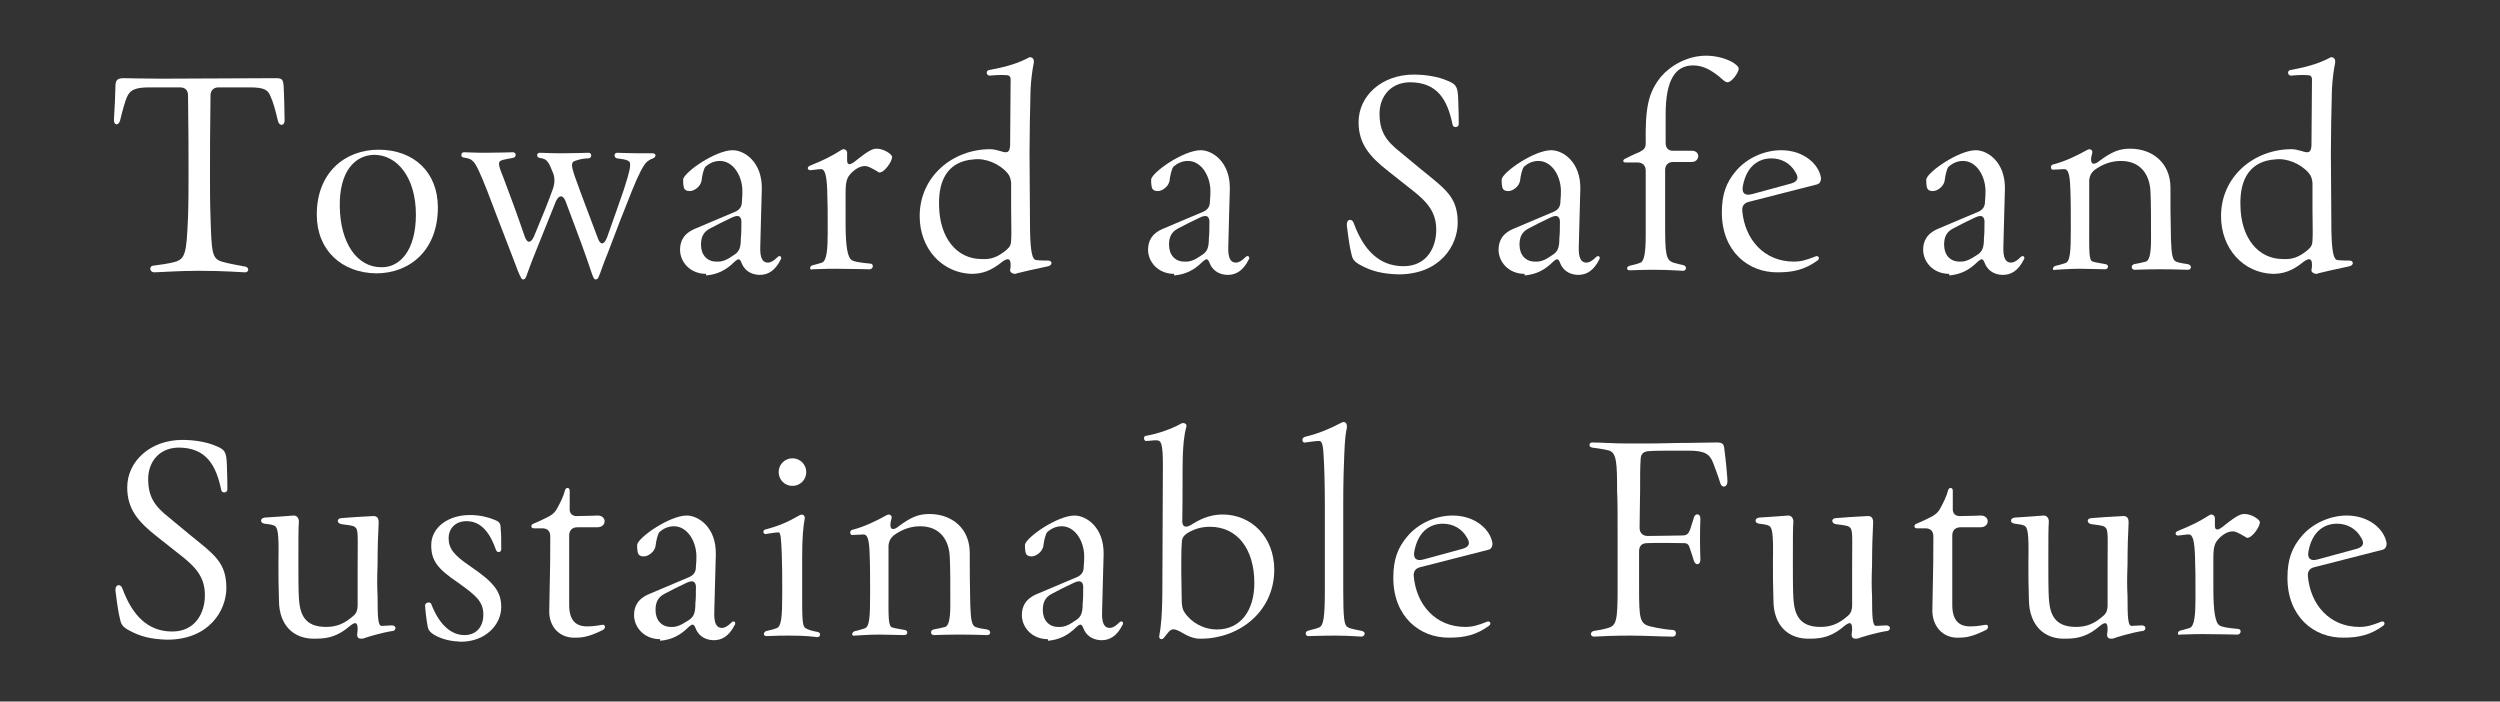 <?xml version="1.0" encoding="utf-8"?>
<!-- Generator: Adobe Illustrator 26.5.3, SVG Export Plug-In . SVG Version: 6.00 Build 0)  -->
<svg version="1.1" id="a" xmlns="http://www.w3.org/2000/svg" xmlns:xlink="http://www.w3.org/1999/xlink" x="0px" y="0px"
	 viewBox="0 0 489.3 137.3" style="enable-background:new 0 0 489.3 137.3;" xml:space="preserve">
<rect x="0" y="0" width="489.3" height="137.3" fill="#333333" stroke="none"/>
<style type="text/css">
	.st0{fill:#FFFFFF;}
</style>
<g>
	<path class="st0" d="M30,52c1.4-0.2,3-0.4,4.1-0.7c2.2-0.6,2.4-1.7,2.7-8.8c0.1-2.9,0.1-6.2,0.1-8.5c0-3.8,0-8.2-0.1-15.3
		c0-1.1-0.6-1.6-1.6-1.6h-5.9c-3.1,0-3.9,0.6-4.5,2c-0.3,0.7-0.8,2.4-1.3,4.5c-0.3,1-1.2,1-1.2-0.1v-0.1c0.1-1.2,0.3-5.7,0.3-6.6
		c0-1.2,0.5-1.5,1.6-1.5c0.5,0,4.4,0.1,7.4,0.1l22.4-0.1c1.2,0,1.4,0.3,1.5,1.4c0.1,1.1,0.2,6.1,0.2,6.8v0.1c0,1-1,1.2-1.3,0.1
		c-0.5-2.2-1-3.9-1.4-4.7c-0.5-1.4-1.2-1.9-4.2-1.9h-6c-1,0-1.6,0.6-1.6,1.6c-0.1,7.1-0.1,11.5-0.1,15.3c0,3.3,0,5.7,0.1,8.4
		c0.2,7.1,0.3,8.2,2.2,8.8c1.3,0.4,3.2,0.7,4.7,1c0.7,0.2,0.6,1.1-0.1,1.1c-0.8,0-3.8-0.3-9.1-0.3c-4,0-7.8,0.3-8.8,0.3
		C29.2,53.2,29.2,52,30,52z"/>
	<path class="st0" d="M62,42c0-8.3,5.6-12.7,12.1-12.7c6.9,0,11.6,4.4,11.6,11.3c0,8.4-5.5,12.9-12.1,12.9C66.9,53.4,62,49,62,42z
		 M81.4,42c0-7.2-3.6-11.7-8.2-11.7c-3.8,0.1-6.8,3.3-6.7,10.1c0.1,7.2,3.4,11.9,8.1,11.9C78.2,52.4,81.4,49.1,81.4,42z"/>
	<path class="st0" d="M100.4,50.5c-2.1-5.5-4.1-10.6-5.1-13.3c-1.3-3.3-2.2-5.3-2.8-5.7C92,31,91.6,31,90.6,30.8
		c-0.2,0-0.3-0.3-0.3-0.5c0-0.3,0.2-0.5,0.5-0.5c0.6,0,2,0.1,4.2,0.1c2.3,0,5.3-0.1,5.4-0.1c0.7,0,0.7,1,0,1.1
		c-0.7,0.1-1.5,0.3-2,0.4c-1,0.3-1,0.7,0.1,3.4c1.3,3.4,2.8,7.5,4.2,11.6c0.5,1.4,1.2,1.3,1.8,0c1.7-4.1,2.7-6.5,3.7-9.3
		c0.4-1.1,0.4-2.1,0.1-3c-0.4-1-0.8-2-1.1-2.3c-0.4-0.6-1-0.7-1.6-0.8c-0.6-0.1-0.7-1,0.1-1c0.7,0,1.9,0.1,4.2,0.1
		c2.3,0,5.2-0.1,5.3-0.1c0.7,0,0.7,1.1-0.1,1.1c-0.6,0-1.4,0.1-2.3,0.4c-1.1,0.3-1.1,0.8-0.2,3.4c1.2,3.4,2.8,7.5,4.4,11.8
		c0.5,1.4,1.2,1.4,1.8-0.1c1.4-4,2.4-6.7,3.3-9.4c1.2-3.7,1.3-4.5,1.2-5.2c-0.1-0.4-0.6-0.7-2.5-0.9c-0.7-0.1-0.7-1.1,0-1.1
		c0.5,0,2.2,0.1,4.1,0.1h2.8c0.4,0,0.6,0.2,0.6,0.4c0,0.2-0.2,0.5-0.5,0.6c-0.6,0.2-0.8,0.4-1.1,0.6c-0.7,0.5-1.8,2.7-3,5.7
		c-1.9,4.7-2.8,7.1-4.7,12.1c-1,2.4-1.5,4.1-1.8,4.7c-0.1,0.4-0.4,0.6-0.6,0.6c-0.2,0-0.4-0.2-0.5-0.5c-0.2-0.4-0.5-1.4-1.3-3.7
		c-1.4-4-2.9-7.8-4.1-11.1c-0.5-1.3-1.3-1.3-1.9,0c-1.6,3.9-3.3,8.3-3.9,9.7c-1.1,2.7-1.6,4.2-1.9,5c-0.1,0.4-0.4,0.6-0.6,0.6
		c-0.2,0-0.4-0.2-0.5-0.5C101.6,53.7,101.3,52.9,100.4,50.5z"/>
	<path class="st0" d="M138.2,53.6c-3.2,0-5.1-2.4-5.1-4.7c0-1.6,0.6-3.2,3.1-4.2l7.8-3.3c0.8-0.4,1.2-1,1.2-1.9
		c0.1-1,0.1-1.6,0.1-2.3c-0.1-3-1.9-5.7-4.4-5.7c-1.3,0-2.2,0.6-2.8,1.1c-0.4,0.4-0.7,1.9-0.8,2.8c-0.2,1.1-1.4,2-2.3,2
		c-0.6,0-1.1-0.2-1.2-0.9c-0.1-0.5-0.1-1.1-0.1-1.4c0.3-1.5,6.4-5.7,9.7-5.7c2.3,0,5.8,2.3,5.7,7.6c-0.1,4.5-0.2,6.4-0.3,11.2
		c-0.1,2.4,0.5,3.2,1.5,3.2c0.5,0,1.1-0.3,1.9-1.1c0.3-0.3,0.7-0.2,0.7,0.2c0,0.1,0,0.2-0.1,0.3c-1.1,2.2-2.5,3-4.1,3
		c-1.2,0-2.8-0.5-3.5-2.2c-0.4-1-0.6-1.1-1.4-0.4c-1.8,1.8-3.5,2.5-5.5,2.7H138.2z M143.5,50c1.2-0.7,1.5-1.5,1.5-3.4
		c0.1-0.9,0.1-1.8,0.1-2.8c0.1-1.2-0.3-2-1.9-1.2c-1.5,0.7-2.9,1.4-4.2,2.1c-1.4,0.7-1.8,1.8-1.8,3.2c0,2,1.2,3.3,3,3.3
		C141.5,51.3,142.5,50.7,143.5,50z"/>
	<path class="st0" d="M159.1,51.9c0.7-0.2,1.2-0.3,1.8-0.5c0.9-0.4,1.1-2.5,1.1-5.9c0-4.2,0-5.7-0.1-8.3c-0.1-2.7-0.4-4.1-1.2-4.1
		c-0.7,0-1.6,0.2-2,0.2c-0.4,0.1-0.6-0.2-0.6-0.4c0-0.2,0.2-0.4,0.5-0.5c2.7-1.1,4.1-1.8,6-3c0.2-0.1,0.3-0.2,0.5-0.2
		c0.4,0,0.7,0.3,0.7,0.7v1.5c0,0.9,0.5,1.1,1.9-0.1c2.5-2,3.2-2.2,3.9-2.2c1.4,0,3,1.1,3,1.6c0,1-1.5,2.9-2.2,3
		c-0.2,0.1-0.4,0.1-0.6-0.1c-1.2-0.7-1.9-1.1-2.5-1.1c-1,0-2,0.6-2.9,1.6c-1,1.1-0.9,2.5-0.9,5.4v4.2c0,4.6,0.4,6.7,1.2,7.2
		c0.4,0.3,1.5,0.5,3.7,0.7c0.7,0.1,0.5,1.1-0.2,1.1c-0.6,0-4.2-0.1-6.7-0.1c-2.4,0-3.5,0.1-4.5,0.1C158.4,53,158.4,52,159.1,51.9z"
		/>
	<path class="st0" d="M180,42.3c0-7.8,6.5-13.1,13.8-13.1c0.7,0,1.4,0.2,2.1,0.4c1.2,0.4,1.7,0.3,1.8-1.1l0.1-12.9
		c0-0.7-0.3-0.9-1-0.9c-1.1-0.1-3,0.1-3.1,0.1c-0.7,0-0.8-1-0.1-1.1c3.9-0.7,6-1.5,7.7-2.4c0.1-0.1,0.2-0.1,0.3-0.1
		c0.5,0,0.9,0.4,0.7,1.3s-0.5,2.9-0.6,5.1c-0.1,3.6-0.2,9-0.2,12.3c0,5,0.1,10.5,0.1,15.3c0.1,4,0.4,5.6,1.2,5.7
		c0.7,0.1,2.1,0.1,2.4,0.1s0.6,0.2,0.6,0.5c0,0.2-0.2,0.5-0.6,0.6c-2.4,0.5-5.5,1.2-6.2,1.4c-0.1,0.1-0.2,0.1-0.3,0.1
		c-0.6,0-1.1-0.4-1-0.8c0.1-0.4,0.1-0.6,0.1-1c0-1.3-0.6-1.3-1.6-0.6c-2.3,1.9-4.1,2.4-6.1,2.4C184.4,53.4,180,48.7,180,42.3z
		 M197,48.9c0.7-0.6,0.9-1.1,0.9-1.9c0.1-1.3,0-3.1,0-6v-5.2c-0.1-0.8-0.2-1.3-0.7-1.9c-1.6-1.9-4.4-3-6.6-2.7
		c-4.7,0.3-7,3.6-6.8,9.1c0.1,6.3,3.5,10.4,8.3,10.4C193.9,50.8,195.2,50.4,197,48.9z"/>
	<path class="st0" d="M229.8,53.6c-3.2,0-5.1-2.4-5.1-4.7c0-1.6,0.6-3.2,3.1-4.2l7.8-3.3c0.8-0.4,1.2-1,1.2-1.9
		c0.1-1,0.1-1.6,0.1-2.3c-0.1-3-1.9-5.7-4.4-5.7c-1.3,0-2.2,0.6-2.8,1.1c-0.4,0.4-0.7,1.9-0.8,2.8c-0.2,1.1-1.4,2-2.3,2
		c-0.6,0-1.1-0.2-1.2-0.9c-0.1-0.5-0.1-1.1-0.1-1.4c0.3-1.5,6.4-5.7,9.7-5.7c2.3,0,5.8,2.3,5.7,7.6c-0.1,4.5-0.2,6.4-0.3,11.2
		c-0.1,2.4,0.5,3.2,1.5,3.2c0.5,0,1.1-0.3,1.9-1.1c0.3-0.3,0.7-0.2,0.7,0.2c0,0.1,0,0.2-0.1,0.3c-1.1,2.2-2.5,3-4.1,3
		c-1.2,0-2.8-0.5-3.5-2.2c-0.4-1-0.6-1.1-1.4-0.4c-1.8,1.8-3.5,2.5-5.5,2.7H229.8z M235.1,50c1.2-0.7,1.5-1.5,1.5-3.4
		c0.1-0.9,0.1-1.8,0.1-2.8c0.1-1.2-0.3-2-1.9-1.2c-1.5,0.7-2.9,1.4-4.2,2.1c-1.4,0.7-1.8,1.8-1.8,3.2c0,2,1.2,3.3,3,3.3
		C233.1,51.3,234.1,50.7,235.1,50z"/>
	<path class="st0" d="M266.3,51.9c-1.3-0.7-1.6-1.2-1.8-2.2c-0.3-1.1-0.6-3.1-0.9-5.6v-0.2c0-1.1,1.1-1.2,1.4-0.1
		c1.9,5.1,4.9,8.3,9.7,8.3c4.5,0,6.4-3.6,6.4-7.1s-1.7-5.5-5.1-8.1l-4.3-3.4c-3.7-2.9-5.8-5.4-5.8-9.6c0-5.1,4.5-9.3,10.8-9.3
		c2.3,0,4.8,0.4,6.6,1.2c1.7,0.7,2,1.1,2.1,3.6c0.1,2.8,0.1,3.7,0.1,4.9c0,0.7-1.1,0.8-1.2,0.1c-1-4.8-2.9-8.3-8.4-8.3
		c-4.1,0.1-5.9,3.2-5.9,6.1c0,3.6,1.3,5.4,4.1,7.6l4.1,3.4c4.8,3.9,7.1,5.4,7.1,10.4c0,4.4-3.4,10.1-11.6,10.1
		C270.6,53.6,268.5,53.1,266.3,51.9z"/>
	<path class="st0" d="M298.4,53.6c-3.2,0-5.1-2.4-5.1-4.7c0-1.6,0.6-3.2,3.1-4.2l7.8-3.3c0.8-0.4,1.2-1,1.2-1.9
		c0.1-1,0.1-1.6,0.1-2.3c-0.1-3-1.9-5.7-4.4-5.7c-1.3,0-2.2,0.6-2.8,1.1c-0.4,0.4-0.7,1.9-0.8,2.8c-0.2,1.1-1.4,2-2.3,2
		c-0.6,0-1.1-0.2-1.2-0.9c-0.1-0.5-0.1-1.1-0.1-1.4c0.3-1.5,6.4-5.7,9.7-5.7c2.3,0,5.8,2.3,5.7,7.6c-0.1,4.5-0.2,6.4-0.3,11.2
		c-0.1,2.4,0.5,3.2,1.5,3.2c0.5,0,1.1-0.3,1.9-1.1c0.3-0.3,0.7-0.2,0.7,0.2c0,0.1,0,0.2-0.1,0.3c-1.1,2.2-2.5,3-4.1,3
		c-1.2,0-2.8-0.5-3.5-2.2c-0.4-1-0.6-1.1-1.4-0.4c-1.8,1.8-3.5,2.5-5.5,2.7H298.4z M303.7,50c1.2-0.7,1.5-1.5,1.5-3.4
		c0.1-0.9,0.1-1.8,0.1-2.8c0.1-1.2-0.3-2-1.9-1.2c-1.5,0.7-2.9,1.4-4.2,2.1c-1.4,0.7-1.8,1.8-1.8,3.2c0,2,1.2,3.3,3,3.3
		C301.7,51.3,302.7,50.7,303.7,50z"/>
	<path class="st0" d="M319,52c0.7-0.2,1.1-0.2,2.1-0.6c0.7-0.3,1-2,1-5.3V33.4c0-1-0.6-1.6-1.6-1.6h-2.4c-0.3,0-0.4-0.2-0.4-0.3
		c0-0.1,0.1-0.3,0.3-0.4c0.4-0.2,2.2-1.1,2.8-1.3c0.9-0.5,1.3-0.7,1.3-1.8c-0.1-7,0.5-9.9,3-13c1.9-2.2,5.2-4.1,8.8-4.1
		c1.9,0,3.9,0.5,5.4,1.4c0.8,0.6,1,0.8,1,1.2c0,0.6-1.3,2.6-2.2,2.6c-0.3,0-0.5-0.2-0.8-0.4c-2.2-2-4-2.9-5.9-2.9
		c-3.5,0-5.4,2.8-5.4,9.6V28c0,1,0.6,1.6,1.6,1.5h3.5c1.8,0,1.6,2.2,0,2.2h-3.6c-1,0-1.6,0.6-1.6,1.6v10.6c0,5.6,0.1,7,1.6,7.5
		c0.7,0.2,1.5,0.4,2,0.5c0.7,0.2,0.6,1.1-0.1,1.1s-2.4-0.2-5.7-0.2c-2.4,0-4,0.1-4.6,0.1C318.3,53,318.2,52.2,319,52z"/>
	<path class="st0" d="M337,41.6c0-3.5,0.8-5.9,2.9-8.3c2.2-2.5,5.6-3.9,8.7-3.9c4.5,0,7.4,2.8,7.8,5.4v0.2c0,0.5-0.3,1-0.8,1.1
		l-13.3,3.4c-0.9,0.2-1.4,0.8-1.3,1.8c0.5,5.5,4.2,9.9,10.1,9.9c1.4,0,2.4-0.3,4.2-1c0.6-0.3,1,0.4,0.4,0.8
		c-2.5,1.8-4.8,2.3-7.7,2.3C342.2,53.4,337,49.2,337,41.6z M350.6,35.9c1.3-0.4,1.5-1.1,0.8-2.2c-1-1.8-2.8-2.7-4.7-2.7
		c-2.5,0-4.9,1.5-5.6,5.5c-0.2,1.2,0.3,1.9,1.8,1.5L350.6,35.9z"/>
	<path class="st0" d="M381.5,53.6c-3.2,0-5.1-2.4-5.1-4.7c0-1.6,0.6-3.2,3.1-4.2l7.8-3.3c0.8-0.4,1.2-1,1.2-1.9
		c0.1-1,0.1-1.6,0.1-2.3c-0.1-3-1.9-5.7-4.4-5.7c-1.3,0-2.2,0.6-2.8,1.1c-0.4,0.4-0.7,1.9-0.8,2.8c-0.2,1.1-1.4,2-2.3,2
		c-0.6,0-1.1-0.2-1.2-0.9c-0.1-0.5-0.1-1.1-0.1-1.4c0.3-1.5,6.4-5.7,9.7-5.7c2.3,0,5.8,2.3,5.7,7.6c-0.1,4.5-0.2,6.4-0.3,11.2
		c-0.1,2.4,0.5,3.2,1.5,3.2c0.5,0,1.1-0.3,1.9-1.1c0.3-0.3,0.7-0.2,0.7,0.2c0,0.1,0,0.2-0.1,0.3c-1.1,2.2-2.5,3-4.1,3
		c-1.2,0-2.8-0.5-3.5-2.2c-0.4-1-0.6-1.1-1.4-0.4c-1.8,1.8-3.5,2.5-5.5,2.7H381.5z M386.8,50c1.2-0.7,1.5-1.5,1.5-3.4
		c0.1-0.9,0.1-1.8,0.1-2.8c0.1-1.2-0.3-2-1.9-1.2c-1.5,0.7-2.9,1.4-4.2,2.1c-1.4,0.7-1.8,1.8-1.8,3.2c0,2,1.2,3.3,3,3.3
		C384.7,51.3,385.7,50.7,386.8,50z"/>
	<path class="st0" d="M402.4,52c0.6-0.1,1.1-0.3,1.8-0.5c1-0.3,1.1-2.2,1.1-6.9c0-2.9,0-5.5-0.1-7.8c-0.1-3-0.5-3.7-1.2-3.7
		c-0.5,0-1.2,0.1-2.1,0.1c-0.3,0.1-0.5-0.2-0.5-0.5c0-0.2,0.2-0.5,0.4-0.5c2.4-0.6,4.8-1.8,6.6-2.8c0.2-0.1,0.4-0.2,0.5-0.2
		c0.4,0,0.7,0.3,0.6,0.7l-0.2,0.9c-0.2,1.4,0.5,1.6,1.6,0.7c2.4-1.8,3.9-2.4,6-2.4c4.5,0,7.9,2.9,7.9,7.6c0,3.1,0,6.2,0.1,10.1
		c0.1,3,0.3,4.1,1,4.4c0.7,0.3,1.8,0.4,2.3,0.5c0.4,0.1,0.6,0.3,0.6,0.6c0,0.3-0.2,0.5-0.6,0.5c-0.7,0-2.4-0.1-5.4-0.1
		c-2.8,0-4.7,0.1-5,0.1c-0.7,0-0.8-0.9-0.1-1.1c0.6-0.1,1.5-0.3,2.3-0.5c0.6-0.2,1-1.3,1-4.3c0-3.9,0-7.3-0.1-9.2
		c-0.1-3.6-2-6.2-5.8-6.2c-2,0-3.7,0.7-5.2,1.8c-0.6,0.5-0.9,1.1-1,1.9v9.2c0,4.6-0.1,6.6,0.7,6.8c0.7,0.2,1.4,0.3,2.5,0.5
		c0.7,0.1,0.6,1-0.1,1c-1.4,0-3.2-0.1-5-0.1c-2.1,0-4.3,0.2-4.7,0.2C401.6,53.1,401.6,52.2,402.4,52z"/>
	<path class="st0" d="M434.7,42.3c0-7.8,6.5-13.1,13.8-13.1c0.7,0,1.4,0.2,2.1,0.4c1.2,0.4,1.7,0.3,1.8-1.1l0.1-12.9
		c0-0.7-0.3-0.9-1-0.9c-1.1-0.1-3,0.1-3.1,0.1c-0.7,0-0.8-1-0.1-1.1c3.9-0.7,6-1.5,7.7-2.4c0.1-0.1,0.2-0.1,0.3-0.1
		c0.5,0,0.9,0.4,0.7,1.3c-0.2,0.9-0.5,2.9-0.6,5.1c-0.1,3.6-0.2,9-0.2,12.3c0,5,0.1,10.5,0.1,15.3c0.1,4,0.4,5.6,1.2,5.7
		c0.7,0.1,2.1,0.1,2.4,0.1s0.6,0.2,0.6,0.5c0,0.2-0.2,0.5-0.6,0.6c-2.4,0.5-5.5,1.2-6.2,1.4c-0.1,0.1-0.2,0.1-0.3,0.1
		c-0.6,0-1.1-0.4-1-0.8c0.1-0.4,0.1-0.6,0.1-1c0-1.3-0.6-1.3-1.6-0.6c-2.3,1.9-4.1,2.4-6.1,2.4C439.1,53.4,434.7,48.7,434.7,42.3z
		 M451.7,48.9c0.7-0.6,0.9-1.1,0.9-1.9c0.1-1.3,0-3.1,0-6v-5.2c-0.1-0.8-0.2-1.3-0.7-1.9c-1.6-1.9-4.4-3-6.6-2.7
		c-4.7,0.3-7,3.6-6.8,9.1c0.1,6.3,3.5,10.4,8.3,10.4C448.6,50.8,449.9,50.4,451.7,48.9z"/>
	<path class="st0" d="M25.3,123.4c-1.3-0.7-1.6-1.2-1.8-2.2c-0.3-1.1-0.6-3.1-0.9-5.6v-0.2c0-1.1,1.1-1.2,1.4-0.1
		c1.9,5.1,4.9,8.3,9.7,8.3c4.5,0,6.4-3.6,6.4-7.1c0-3.5-1.7-5.5-5.1-8.1l-4.3-3.4c-3.7-2.9-5.8-5.4-5.8-9.6c0-5.1,4.5-9.3,10.8-9.3
		c2.3,0,4.8,0.4,6.6,1.2c1.7,0.7,2,1.1,2.1,3.6c0.1,2.8,0.1,3.7,0.1,4.9c0,0.7-1.1,0.8-1.2,0.1c-1-4.8-2.9-8.3-8.4-8.3
		c-4.1,0.1-5.9,3.2-5.9,6.1c0,3.6,1.3,5.4,4.1,7.6l4.1,3.4c4.8,3.9,7.1,5.4,7.1,10.4c0,4.4-3.4,10.1-11.6,10.1
		C29.6,125.1,27.5,124.6,25.3,123.4z"/>
	<path class="st0" d="M54.6,117.5c-0.1-3-0.1-4.6-0.1-7.6c0.1-5.8-0.1-6.8-1-7.1c-0.6-0.2-1.1-0.2-1.7-0.3c-0.5-0.1-0.7-0.3-0.7-0.6
		c0-0.3,0.2-0.5,0.7-0.6c1.8-0.1,4.4-0.3,5.7-0.4c0.6,0,1,0.5,1,1.2c-0.1,0.9-0.1,3.6-0.1,8.2c0,2.3,0,4.9,0.1,6.8
		c0.2,3.1,1.1,5.6,5.3,5.6c2.2,0,3.7-0.7,5.4-2.2c0.6-0.5,0.8-1.2,0.8-2v-7.9c0-6,0.2-7-0.6-7.5c-0.4-0.3-1.9-0.4-2.5-0.5
		c-1-0.1-1.1-1.2,0-1.2c1.2-0.1,3.9-0.3,6.2-0.4c0.7,0,1.1,0.4,1,1.6c-0.1,1.9-0.2,4.5-0.2,7.9c-0.1,2.8-0.1,4.1,0,6.2
		c0,4.3,0.1,5.8,0.8,5.8l2-0.1c0.5,0,0.7,0.3,0.7,0.5c0,0.3-0.2,0.6-0.6,0.6c-2,0.3-5,1.2-5.5,1.4c-0.2,0.1-0.4,0.1-0.6,0.1
		c-0.6,0-0.8-0.3-0.8-0.8c0-0.3,0.1-0.6,0.1-1.1c0-1.4-0.5-1.4-1.5-0.6c-2.2,1.9-4.1,2.5-6.6,2.5C57.5,125.2,54.6,122.4,54.6,117.5z
		"/>
	<path class="st0" d="M84.9,124.2c-0.8-0.5-1.1-1-1.2-1.6c-0.2-0.9-0.5-3.6-0.5-4.1c0-0.6,1-0.8,1.2-0.3c1.6,4.2,4,6.1,6.5,6.1
		c2.3,0,3.7-1.6,3.7-4c0-2.6-1.5-3.8-5-6.3c-4-2.7-5.2-4.3-5.2-7.3c0-3.4,3.2-5.9,7.6-5.9c1.8,0,3.5,0.4,4.7,0.9
		c1,0.4,1.3,0.6,1.3,1.9c0.1,0.8,0.1,2.2,0.1,3.9c0,0.6-0.7,0.8-1,0.2c-1.1-3.2-2.8-5.7-5.8-5.7c-2.3,0-3.5,1.6-3.5,3.3
		c0,2.1,1.1,3.4,4.2,5.5c4.7,3.2,6.1,5,6.1,8c0,3.5-3.1,6.8-7.9,6.8C88.3,125.5,86.6,125.2,84.9,124.2z"/>
	<path class="st0" d="M107.5,119.5c0.2-9.2,0.2-10.9,0.2-14.5c0-1.1-0.6-1.6-1.6-1.6h-1.6c-0.4,0-0.5-0.2-0.5-0.4
		c0-0.2,0.1-0.4,0.4-0.5c0.5-0.2,1.4-0.6,2.2-1c1.3-0.6,2-1.1,2.5-2.1c0.6-1.1,1.2-2.3,1.5-3.5c0.1-0.3,0.3-0.4,0.5-0.4
		c0.2,0,0.4,0.2,0.4,0.5v3.4c-0.1,1.1,0.5,1.7,1.6,1.6c1.9,0,3.5-0.1,3.9-0.1c1.8,0,1.8,2.3-0.1,2.3h-3.9c-1,0-1.6,0.6-1.6,1.6v13.6
		c0,2.9,1.2,4.2,3.5,4.2c1.2,0,2.4-0.2,2.9-0.3c0.4-0.1,0.6,0.1,0.6,0.4c0,0.2-0.1,0.4-0.4,0.6c-1.9,0.9-3.3,1.5-5.2,1.5
		C109.4,125,107.4,122.5,107.5,119.5z"/>
	<path class="st0" d="M129.2,125.1c-3.2,0-5.1-2.4-5.1-4.7c0-1.6,0.6-3.2,3.1-4.2l7.8-3.3c0.8-0.4,1.2-1,1.2-1.9
		c0.1-1,0.1-1.6,0.1-2.3c-0.1-3-1.9-5.7-4.4-5.7c-1.3,0-2.2,0.6-2.8,1.1c-0.4,0.4-0.7,1.9-0.8,2.8c-0.2,1.1-1.4,2-2.3,2
		c-0.6,0-1.1-0.2-1.2-0.9c-0.1-0.5-0.1-1.1-0.1-1.4c0.3-1.5,6.4-5.7,9.7-5.7c2.3,0,5.8,2.3,5.7,7.6c-0.1,4.5-0.2,6.4-0.3,11.2
		c-0.1,2.4,0.5,3.2,1.5,3.2c0.5,0,1.1-0.3,1.9-1.1c0.3-0.3,0.7-0.2,0.7,0.2c0,0.1,0,0.2-0.1,0.3c-1.1,2.2-2.5,3-4.1,3
		c-1.2,0-2.8-0.5-3.5-2.2c-0.4-1-0.6-1.1-1.4-0.4c-1.8,1.8-3.5,2.5-5.5,2.7H129.2z M134.6,121.5c1.2-0.7,1.5-1.5,1.5-3.4
		c0.1-0.9,0.1-1.8,0.1-2.8c0.1-1.2-0.3-2-1.9-1.2c-1.5,0.7-2.9,1.4-4.2,2.1c-1.4,0.7-1.8,1.8-1.8,3.2c0,2,1.2,3.3,3,3.3
		C132.5,122.8,133.5,122.2,134.6,121.5z"/>
	<path class="st0" d="M154.5,124.4c-3.1,0-3.7,0.1-4.5,0.1c-0.3,0-0.5-0.2-0.5-0.4c0-0.3,0.2-0.5,0.5-0.6c0.8-0.2,1.4-0.3,2.1-0.6
		c0.8-0.4,1-2,1-6.7c0-3.7,0-5.3-0.1-8c-0.1-2.6-0.2-4-0.6-4c-0.6,0-1.8,0.2-2.4,0.3c-0.4,0.1-0.6-0.2-0.6-0.4
		c0-0.2,0.2-0.5,0.5-0.5c2.7-0.7,4.4-1.5,6.5-2.7c0.6-0.4,1.2-0.1,1.1,0.6c-0.3,1.6-0.5,3.7-0.5,7.6v7c0,4.7,0,6.4,0.6,6.8
		c0.6,0.4,1.4,0.6,2.5,0.8c0.3,0.1,0.4,0.3,0.4,0.5c0,0.3-0.2,0.5-0.6,0.5C158.9,124.6,157.9,124.4,154.5,124.4z M152.4,92.4
		c0-1.5,1.2-2.7,2.7-2.7s2.7,1.2,2.7,2.7s-1.2,2.7-2.7,2.7S152.4,93.9,152.4,92.4z"/>
	<path class="st0" d="M167.4,123.5c0.6-0.1,1.1-0.3,1.8-0.5c1-0.3,1.1-2.2,1.1-6.9c0-2.9,0-5.5-0.1-7.8c-0.1-3-0.5-3.7-1.2-3.7
		c-0.5,0-1.2,0.1-2.1,0.1c-0.3,0.1-0.5-0.2-0.5-0.5c0-0.2,0.2-0.5,0.4-0.5c2.4-0.6,4.8-1.8,6.6-2.8c0.2-0.1,0.4-0.2,0.5-0.2
		c0.4,0,0.7,0.3,0.6,0.7l-0.2,0.9c-0.2,1.4,0.5,1.6,1.6,0.7c2.4-1.8,3.9-2.4,6-2.4c4.5,0,7.9,2.9,7.9,7.6c0,3.1,0,6.2,0.1,10.1
		c0.1,3,0.3,4.1,1,4.4c0.7,0.3,1.8,0.4,2.3,0.5c0.4,0.1,0.6,0.3,0.6,0.6s-0.2,0.5-0.6,0.5c-0.7,0-2.4-0.1-5.4-0.1
		c-2.8,0-4.7,0.1-5,0.1c-0.7,0-0.8-0.9-0.1-1.1c0.6-0.1,1.5-0.3,2.3-0.5c0.6-0.2,1-1.3,1-4.3c0-3.9,0-7.3-0.1-9.2
		c-0.1-3.6-2-6.2-5.8-6.2c-2,0-3.7,0.7-5.2,1.8c-0.6,0.5-0.9,1.1-1,1.9v9.2c0,4.6-0.1,6.6,0.7,6.9c0.7,0.2,1.4,0.3,2.5,0.5
		c0.7,0.1,0.6,1-0.1,1c-1.4,0-3.2-0.1-5-0.1c-2.1,0-4.3,0.2-4.7,0.2C166.6,124.6,166.6,123.7,167.4,123.5z"/>
	<path class="st0" d="M205.1,125.1c-3.2,0-5.1-2.4-5.1-4.7c0-1.6,0.6-3.2,3.1-4.2l7.8-3.3c0.8-0.4,1.2-1,1.2-1.9
		c0.1-1,0.1-1.6,0.1-2.3c-0.1-3-1.9-5.7-4.4-5.7c-1.3,0-2.2,0.6-2.8,1.1c-0.4,0.4-0.7,1.9-0.8,2.8c-0.2,1.1-1.4,2-2.3,2
		c-0.6,0-1.1-0.2-1.2-0.9c-0.1-0.5-0.1-1.1-0.1-1.4c0.3-1.5,6.4-5.7,9.7-5.7c2.3,0,5.8,2.3,5.7,7.6c-0.1,4.5-0.2,6.4-0.3,11.2
		c-0.1,2.4,0.5,3.2,1.5,3.2c0.5,0,1.1-0.3,1.9-1.1c0.3-0.3,0.7-0.2,0.7,0.2c0,0.1,0,0.2-0.1,0.3c-1.1,2.2-2.5,3-4.1,3
		c-1.2,0-2.8-0.5-3.5-2.2c-0.4-1-0.6-1.1-1.4-0.4c-1.8,1.8-3.5,2.5-5.5,2.7H205.1z M210.4,121.5c1.2-0.7,1.5-1.5,1.5-3.4
		c0.1-0.9,0.1-1.8,0.1-2.8c0.1-1.2-0.3-2-1.9-1.2c-1.5,0.7-2.9,1.4-4.2,2.1c-1.4,0.7-1.8,1.8-1.8,3.2c0,2,1.2,3.3,3,3.3
		C208.4,122.8,209.4,122.2,210.4,121.5z"/>
	<path class="st0" d="M231.3,123.8c-1.4-0.8-1.9-0.8-2.5-0.2c-0.4,0.5-0.6,0.7-0.9,1.1c-0.2,0.3-0.4,0.4-0.6,0.4
		c-0.3,0-0.5-0.3-0.4-0.7c0.3-1.6,0.6-4,0.6-9.7l0.1-23.6c0-4-0.3-4.8-1-4.9c-0.6-0.1-1.5,0.1-2.2,0.1c-0.3,0.1-0.5-0.3-0.5-0.5
		s0.1-0.5,0.4-0.5c2.3-0.4,4.9-1.3,6.9-2.4c0.1-0.1,0.3-0.1,0.4-0.1c0.4,0,0.7,0.3,0.6,0.7c-0.5,1.8-0.6,3.6-0.7,5.6
		c-0.1,3.1,0,7.4-0.1,12.6c-0.1,1.3,0.5,1.9,2.1,0.8c1.9-1.2,3.8-1.8,5.8-1.8c5.6,0,10.1,4.4,10.1,10.8c0,8.3-7,13.5-14.3,13.5
		C233.7,125.1,232.3,124.4,231.3,123.8z M245.5,114.1c0-6.6-3.3-11-8.7-11c-1.8,0-3.2,0.5-4.5,1.3c-0.7,0.5-1,1-1,1.9
		c-0.1,1.2-0.1,2.9-0.1,5.6c0,2.7,0.1,4.5,0.1,6.1c0.1,0.7,0.1,1.2,0.5,1.8c1.3,2,3.7,3.4,6.4,3.4
		C242.8,123.2,245.5,119.5,245.5,114.1z"/>
	<path class="st0" d="M261.3,124.4c-2.7,0-4.7,0.1-5.2,0.1c-0.7,0-0.8-1,0.1-1.1c0.2-0.1,1.3-0.3,2-0.6c0.8-0.4,1.1-1.7,1.1-7.3
		V99.1c0-4-0.1-7.6-0.2-9.1c-0.1-2.7-0.3-3.7-0.9-3.7c-0.6,0-2,0.2-2.7,0.3c-0.4,0.1-0.6-0.2-0.6-0.5c0-0.3,0.2-0.5,0.5-0.6
		c2.9-0.7,5.1-1.7,7-2.7c0.2-0.1,0.4-0.2,0.6-0.2c0.4,0,0.7,0.4,0.6,1.2c-0.2,0.7-0.4,2.4-0.5,5.2c-0.1,2-0.2,5.6-0.2,9.6v16.8
		c0,5.7,0.2,6.9,0.8,7.3c0.5,0.4,2.1,0.6,2.9,0.8c0.3,0.1,0.5,0.3,0.5,0.5c0,0.3-0.3,0.6-0.6,0.6C266.1,124.6,264,124.4,261.3,124.4
		z"/>
	<path class="st0" d="M272.7,113.1c0-3.5,0.8-5.9,2.9-8.3c2.2-2.5,5.6-3.9,8.7-3.9c4.5,0,7.4,2.8,7.8,5.4v0.2c0,0.5-0.3,1-0.8,1.1
		l-13.3,3.4c-0.9,0.2-1.4,0.8-1.3,1.8c0.5,5.5,4.2,9.9,10.1,9.9c1.4,0,2.4-0.3,4.2-1c0.6-0.3,1,0.4,0.4,0.8
		c-2.5,1.8-4.8,2.3-7.7,2.3C277.9,124.9,272.7,120.7,272.7,113.1z M286.3,107.4c1.3-0.4,1.5-1.1,0.8-2.2c-1-1.8-2.8-2.7-4.7-2.7
		c-2.5,0-4.9,1.5-5.6,5.5c-0.2,1.2,0.3,1.9,1.8,1.5L286.3,107.4z"/>
	<path class="st0" d="M311.9,123.5c1.3-0.2,1.7-0.3,2.5-0.5c2-0.5,2.2-1.2,2.2-8.1v-9.4c0-3.7,0-8-0.1-9.3c0-5.5-0.1-7.5-1.5-8
		c-0.7-0.2-1.8-0.4-3.4-0.6c-0.4-0.1-0.5-0.3-0.5-0.5c0-0.3,0.2-0.5,0.5-0.5c1.8,0,3.9,0.2,7.2,0.2c4.9,0,6.3,0,9.6-0.1
		c3.6,0,5.3-0.1,7.6-0.1c1.2,0,1.4,0.3,1.5,1.4c0.3,2.1,0.6,5.7,0.6,6.2c0,1.2-1.1,1.4-1.4,0.4c-0.3-1.1-1-2.9-1.4-4
		c-0.7-1.8-1.7-2.4-4.9-2.4c-4.4,0-6.6,0-7.8,0.1c-1,0.1-1.5,0.6-1.5,1.7c-0.1,1.3-0.1,3.3-0.1,6.3c0,1.8-0.1,4-0.1,7
		c0,1,0.6,1.6,1.6,1.6c2.7,0,5.2-0.1,6.8-0.1c0.9,0,1.2-0.4,1.5-1.2l0.7-2.2c0.2-1,1.3-1,1.3,0.1c-0.1,3-0.1,5.1,0,8
		c0,1.2-1,1.2-1.3,0.2c-0.1-0.4-0.4-1.3-0.7-2.2c-0.3-1-0.5-1.2-1.4-1.2c-2.2,0-4.5-0.1-7,0c-1.1,0-1.6,0.6-1.6,1.6v7.1
		c0,6,0.1,7.1,2.2,7.6c1.2,0.3,3.6,0.7,4.5,0.7c0.7,0.1,0.7,1.3-0.1,1.3c-1.9,0-5.7-0.2-8.2-0.2c-3.3,0-5.2,0.1-7.3,0.2
		C311.2,124.5,311.2,123.7,311.9,123.5z"/>
	<path class="st0" d="M347.1,117.5c-0.1-3-0.1-4.6-0.1-7.6c0.1-5.8-0.1-6.8-1-7.1c-0.6-0.2-1.1-0.2-1.7-0.3
		c-0.5-0.1-0.7-0.3-0.7-0.6c0-0.3,0.2-0.5,0.7-0.6c1.8-0.1,4.4-0.3,5.7-0.4c0.6,0,1,0.5,1,1.2c-0.1,0.9-0.1,3.6-0.1,8.2
		c0,2.3,0,4.9,0.1,6.8c0.2,3.1,1.1,5.6,5.3,5.6c2.2,0,3.7-0.7,5.4-2.2c0.6-0.5,0.8-1.2,0.8-2v-7.9c0-6,0.2-7-0.6-7.5
		c-0.4-0.3-1.9-0.4-2.5-0.5c-1-0.1-1.1-1.2,0-1.2c1.2-0.1,3.9-0.3,6.2-0.4c0.7,0,1.1,0.4,1,1.6c-0.1,1.9-0.2,4.5-0.2,7.9
		c-0.1,2.8-0.1,4.1,0,6.2c0,4.3,0.1,5.8,0.8,5.8l2-0.1c0.5,0,0.7,0.3,0.7,0.5c0,0.3-0.2,0.6-0.6,0.6c-2,0.3-5,1.2-5.5,1.4
		c-0.2,0.1-0.4,0.1-0.6,0.1c-0.6,0-0.8-0.3-0.8-0.8c0-0.3,0.1-0.6,0.1-1.1c0-1.4-0.5-1.4-1.5-0.6c-2.2,1.9-4.1,2.5-6.6,2.5
		C350,125.2,347.1,122.4,347.1,117.5z"/>
	<path class="st0" d="M378.2,119.5c0.2-9.2,0.2-10.9,0.2-14.5c0-1.1-0.6-1.6-1.6-1.6h-1.6c-0.4,0-0.5-0.2-0.5-0.4
		c0-0.2,0.1-0.4,0.4-0.5c0.5-0.2,1.4-0.6,2.2-1c1.3-0.6,2-1.1,2.5-2.1c0.6-1.1,1.2-2.3,1.5-3.5c0.1-0.3,0.3-0.4,0.5-0.4
		c0.2,0,0.4,0.2,0.4,0.5v3.4c-0.1,1.1,0.5,1.7,1.6,1.6c1.9,0,3.5-0.1,3.9-0.1c1.8,0,1.8,2.3-0.1,2.3h-3.9c-1,0-1.6,0.6-1.6,1.6v13.6
		c0,2.9,1.2,4.2,3.5,4.2c1.2,0,2.4-0.2,2.9-0.3c0.4-0.1,0.6,0.1,0.6,0.4c0,0.2-0.1,0.4-0.4,0.6c-1.9,0.9-3.3,1.5-5.2,1.5
		C380.2,125,378.2,122.5,378.2,119.5z"/>
	<path class="st0" d="M397.1,117.5c-0.1-3-0.1-4.6-0.1-7.6c0.1-5.8-0.1-6.8-1-7.1c-0.6-0.2-1.1-0.2-1.7-0.3
		c-0.5-0.1-0.7-0.3-0.7-0.6c0-0.3,0.2-0.5,0.7-0.6c1.8-0.1,4.4-0.3,5.7-0.4c0.6,0,1,0.5,1,1.2c-0.1,0.9-0.1,3.6-0.1,8.2
		c0,2.3,0,4.9,0.1,6.8c0.2,3.1,1.1,5.6,5.3,5.6c2.2,0,3.7-0.7,5.4-2.2c0.6-0.5,0.8-1.2,0.8-2v-7.9c0-6,0.2-7-0.6-7.5
		c-0.4-0.3-1.9-0.4-2.5-0.5c-1-0.1-1.1-1.2,0-1.2c1.2-0.1,3.9-0.3,6.2-0.4c0.7,0,1.1,0.4,1,1.6c-0.1,1.9-0.2,4.5-0.2,7.9
		c-0.1,2.8-0.1,4.1,0,6.2c0,4.3,0.1,5.8,0.8,5.8l2-0.1c0.5,0,0.7,0.3,0.7,0.5c0,0.3-0.2,0.6-0.6,0.6c-2,0.3-5,1.2-5.5,1.4
		c-0.2,0.1-0.4,0.1-0.6,0.1c-0.6,0-0.8-0.3-0.8-0.8c0-0.3,0.1-0.6,0.1-1.1c0-1.4-0.5-1.4-1.5-0.6c-2.2,1.9-4.1,2.5-6.6,2.5
		C400.1,125.2,397.2,122.4,397.1,117.5z"/>
	<path class="st0" d="M426.8,123.4c0.7-0.2,1.2-0.3,1.8-0.5c0.9-0.4,1.1-2.5,1.1-5.9c0-4.2,0-5.7-0.1-8.3c-0.1-2.7-0.4-4.1-1.2-4.1
		c-0.7,0-1.6,0.2-2,0.2c-0.4,0.1-0.6-0.2-0.6-0.4c0-0.2,0.2-0.4,0.5-0.5c2.7-1.1,4.1-1.8,6-3c0.2-0.1,0.3-0.2,0.5-0.2
		c0.4,0,0.7,0.3,0.7,0.7v1.5c0,0.9,0.5,1.1,1.9-0.1c2.5-2,3.2-2.2,3.9-2.2c1.4,0,3,1.1,3,1.6c0,1-1.5,2.9-2.2,3
		c-0.2,0.1-0.4,0.1-0.6-0.1c-1.2-0.7-1.9-1.1-2.5-1.1c-1,0-2,0.6-2.9,1.6c-1,1.1-0.9,2.5-0.9,5.4v4.2c0,4.6,0.4,6.7,1.2,7.2
		c0.4,0.3,1.5,0.5,3.7,0.7c0.7,0.1,0.5,1.1-0.2,1.1c-0.6,0-4.2-0.1-6.7-0.1c-2.4,0-3.5,0.1-4.5,0.1
		C426.1,124.5,426.1,123.5,426.8,123.4z"/>
	<path class="st0" d="M447.7,113.1c0-3.5,0.8-5.9,2.9-8.3c2.2-2.5,5.6-3.9,8.7-3.9c4.5,0,7.4,2.8,7.8,5.4v0.2c0,0.5-0.3,1-0.8,1.1
		l-13.3,3.4c-0.9,0.2-1.4,0.8-1.3,1.8c0.5,5.5,4.2,9.9,10.1,9.9c1.4,0,2.4-0.3,4.2-1c0.6-0.3,1,0.4,0.4,0.8
		c-2.5,1.8-4.8,2.3-7.7,2.3C452.9,124.9,447.7,120.7,447.7,113.1z M461.3,107.4c1.3-0.4,1.5-1.1,0.8-2.2c-1-1.8-2.8-2.7-4.7-2.7
		c-2.5,0-4.9,1.5-5.6,5.5c-0.2,1.2,0.3,1.9,1.8,1.5L461.3,107.4z"/>
</g>
</svg>

